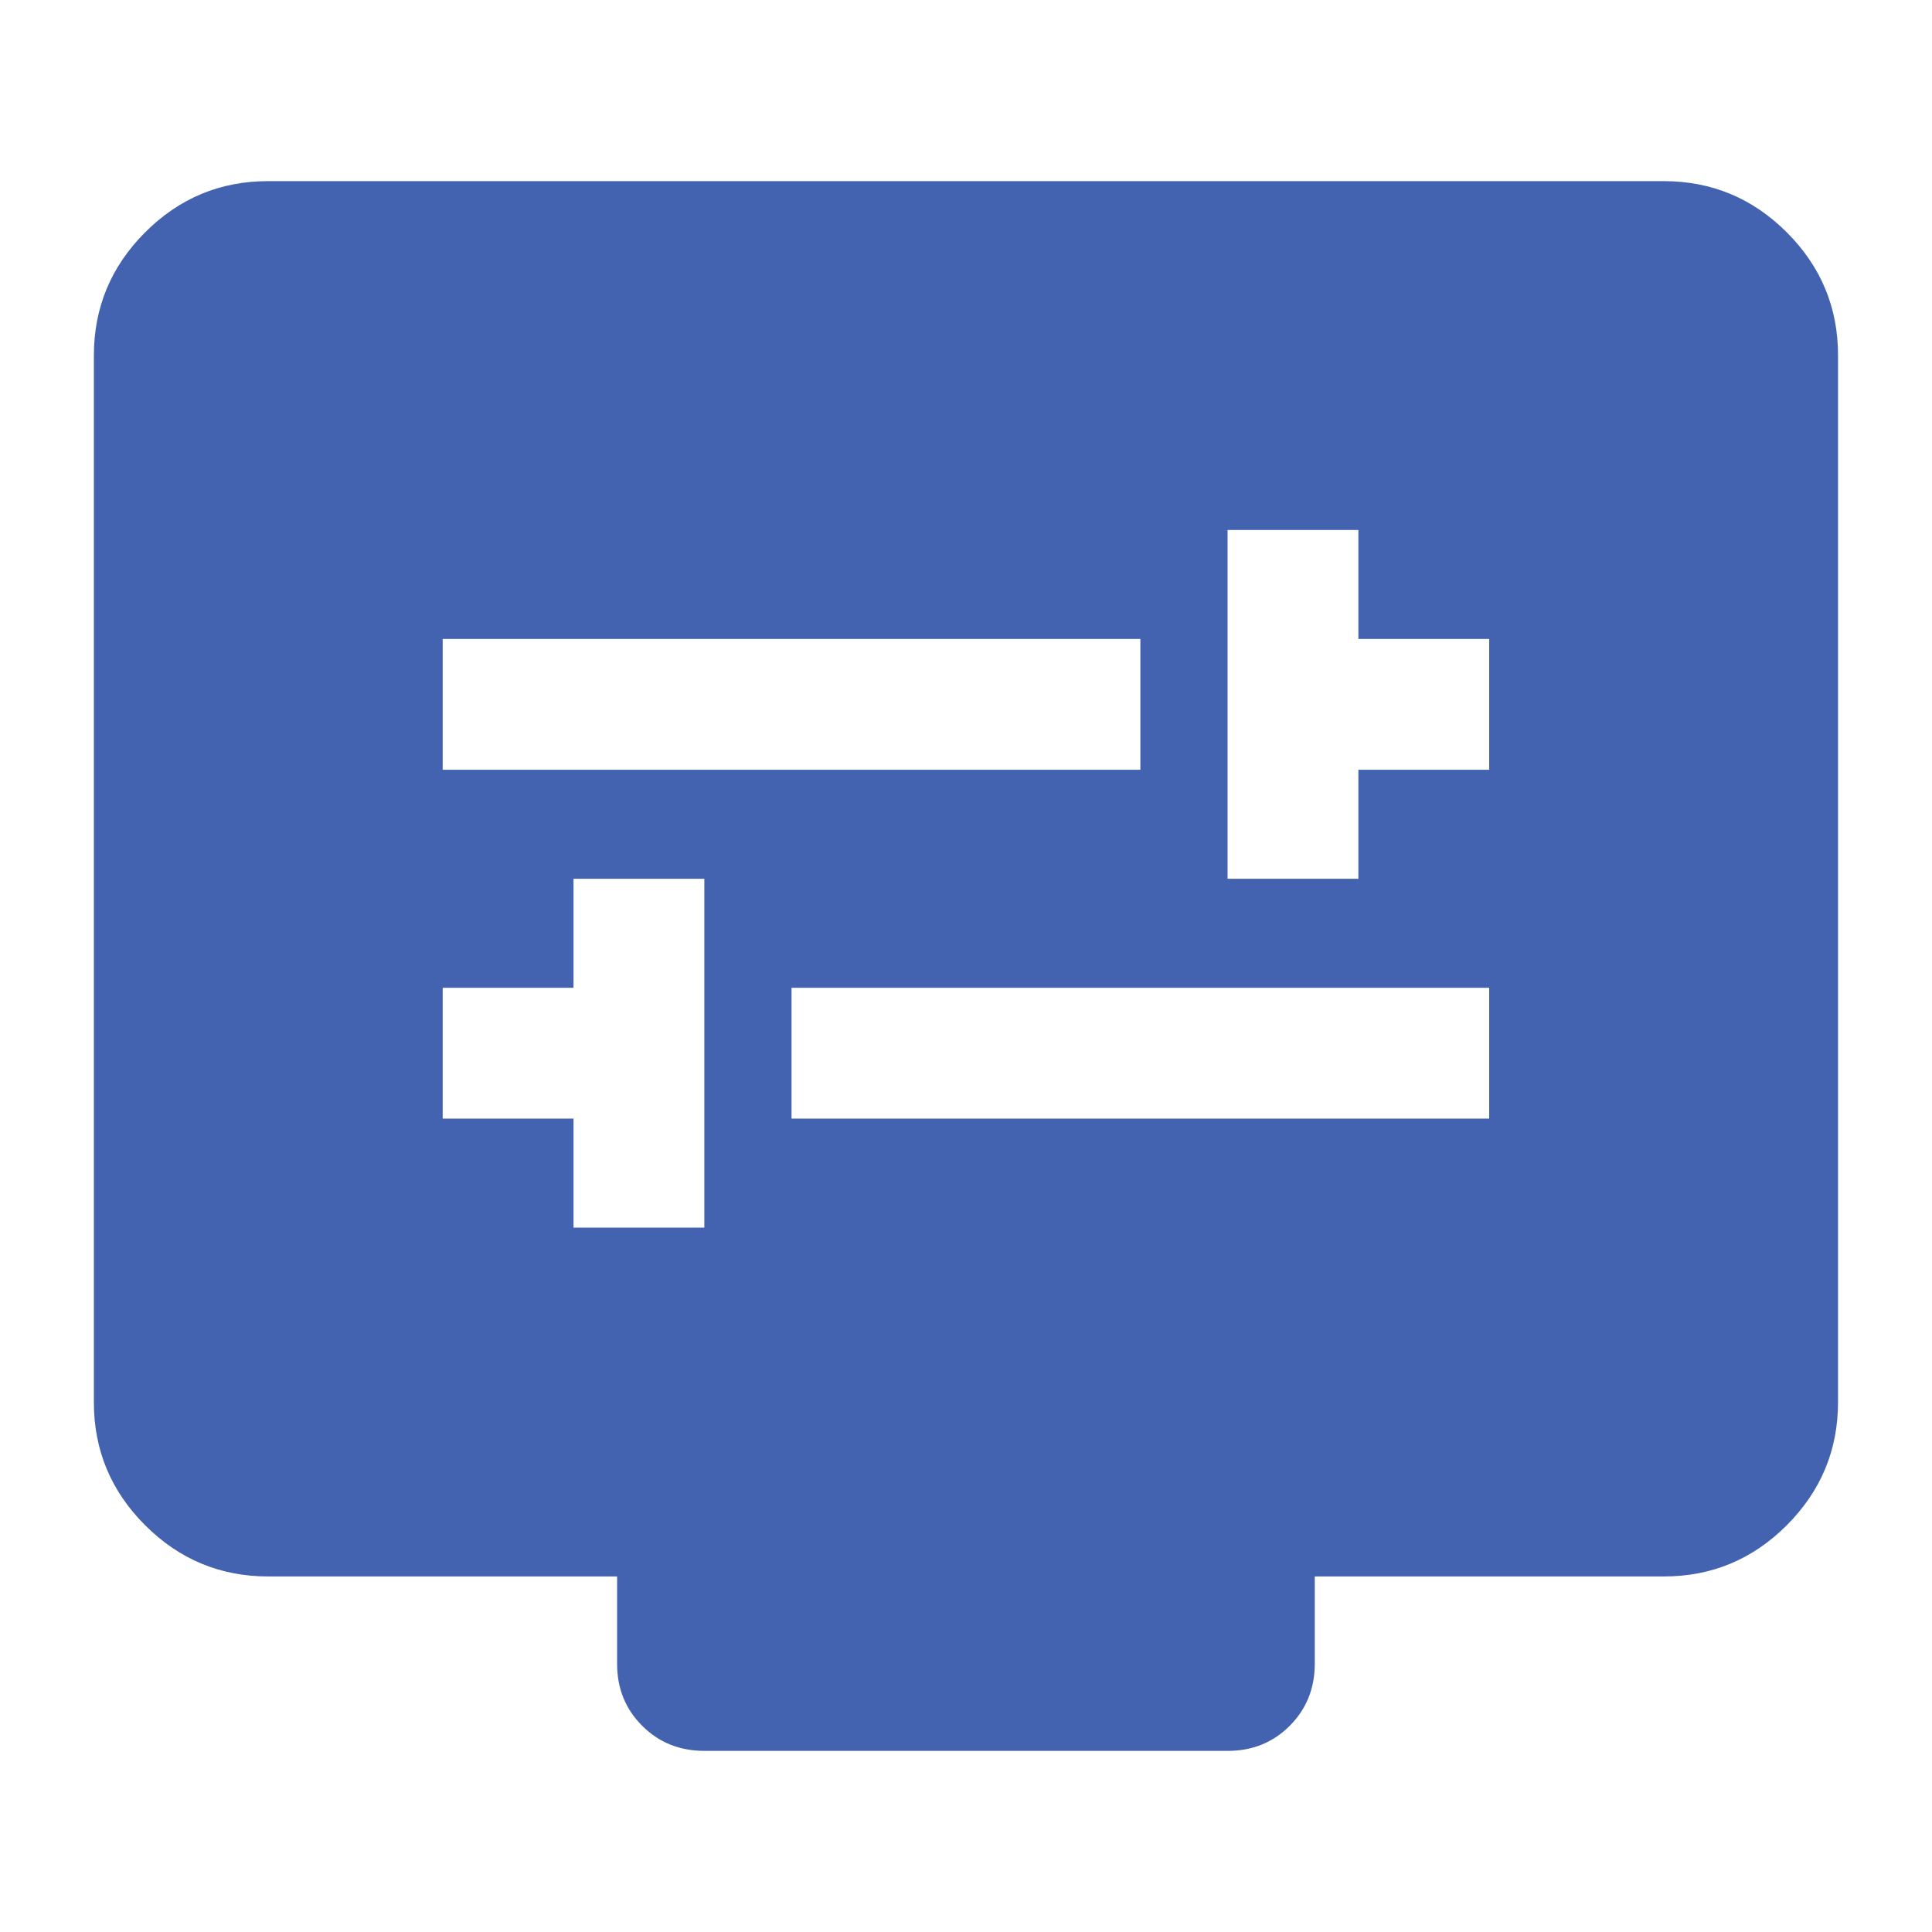 <svg width="80" height="80" viewBox="0 0 80 80" fill="none" xmlns="http://www.w3.org/2000/svg">
<path d="M50.831 36.389H56.248V31.875H61.664V26.458H56.248V21.945H50.831V36.389ZM18.331 31.875H47.22V26.458H18.331V31.875ZM23.748 50.833H29.165V36.389H23.748V40.903H18.331V46.319H23.748V50.833ZM32.776 46.319H61.664V40.903H32.776V46.319ZM29.165 72.5C28.141 72.5 27.283 72.153 26.59 71.46C25.896 70.767 25.551 69.91 25.553 68.889V65.278H11.109C9.123 65.278 7.422 64.57 6.006 63.154C4.591 61.739 3.884 60.039 3.887 58.056V14.722C3.887 12.736 4.595 11.035 6.01 9.62C7.426 8.204 9.125 7.498 11.109 7.5H68.887C70.873 7.5 72.574 8.208 73.989 9.623C75.405 11.039 76.111 12.739 76.109 14.722V58.056C76.109 60.042 75.401 61.742 73.986 63.158C72.57 64.574 70.87 65.28 68.887 65.278H54.442V68.889C54.442 69.912 54.096 70.77 53.402 71.464C52.709 72.157 51.852 72.502 50.831 72.5H29.165Z" fill="#4363B0"/>
</svg>
